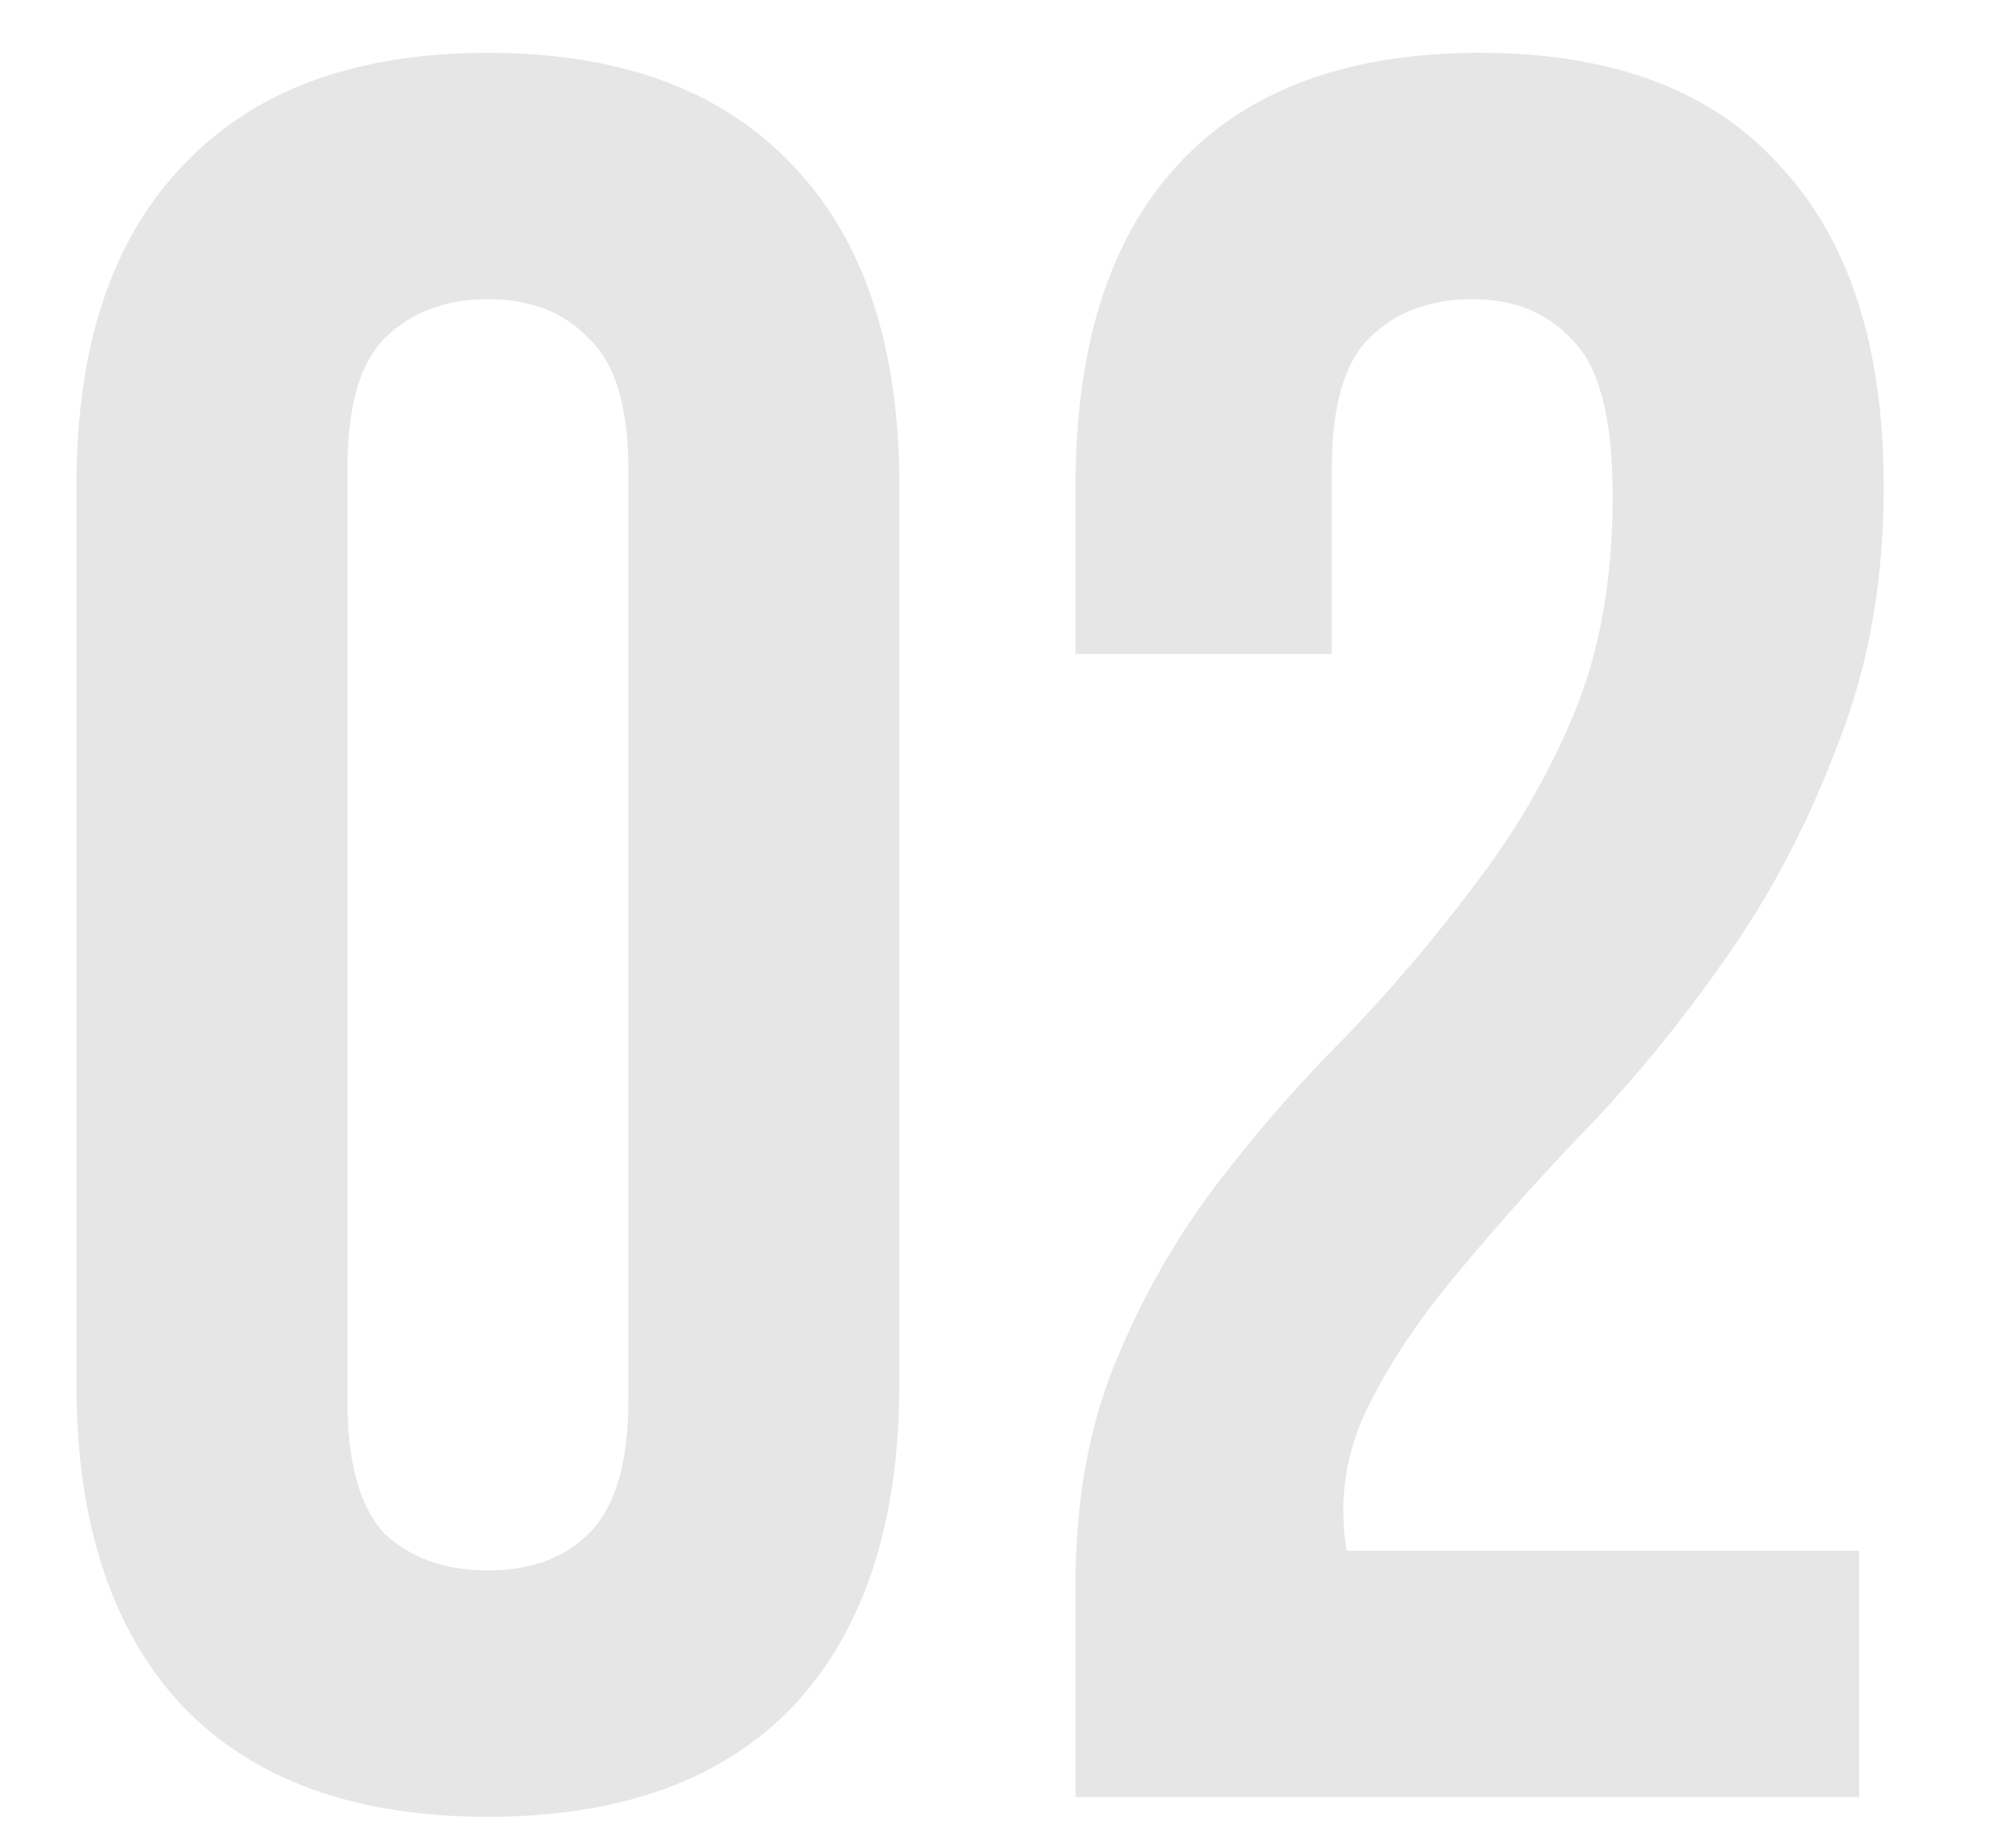 <?xml version="1.0" encoding="UTF-8"?> <svg xmlns="http://www.w3.org/2000/svg" width="13" height="12" viewBox="0 0 13 12" fill="none"><path d="M2.256 9.095C2.256 9.5 2.336 9.788 2.496 9.959C2.667 10.119 2.891 10.199 3.168 10.199C3.445 10.199 3.664 10.119 3.824 9.959C3.995 9.788 4.08 9.5 4.08 9.095V3.047C4.08 2.642 3.995 2.359 3.824 2.199C3.664 2.028 3.445 1.943 3.168 1.943C2.891 1.943 2.667 2.028 2.496 2.199C2.336 2.359 2.256 2.642 2.256 3.047V9.095ZM0.496 3.159C0.496 2.252 0.725 1.559 1.184 1.079C1.643 0.588 2.304 0.343 3.168 0.343C4.032 0.343 4.693 0.588 5.152 1.079C5.611 1.559 5.84 2.252 5.84 3.159V8.983C5.84 9.89 5.611 10.588 5.152 11.079C4.693 11.559 4.032 11.799 3.168 11.799C2.304 11.799 1.643 11.559 1.184 11.079C0.725 10.588 0.496 9.89 0.496 8.983V3.159ZM10.472 3.223C10.472 2.722 10.386 2.386 10.216 2.215C10.056 2.034 9.837 1.943 9.56 1.943C9.282 1.943 9.058 2.028 8.888 2.199C8.728 2.359 8.648 2.642 8.648 3.047V4.247H6.984V3.159C6.984 2.252 7.202 1.559 7.64 1.079C8.088 0.588 8.744 0.343 9.608 0.343C10.472 0.343 11.122 0.588 11.56 1.079C12.008 1.559 12.232 2.252 12.232 3.159C12.232 3.767 12.136 4.316 11.944 4.807C11.762 5.298 11.533 5.746 11.256 6.151C10.978 6.556 10.68 6.93 10.36 7.271C10.04 7.602 9.752 7.922 9.496 8.231C9.24 8.53 9.037 8.828 8.888 9.127C8.738 9.426 8.69 9.74 8.744 10.071H12.072V11.671H6.984V10.295C6.984 9.751 7.069 9.271 7.24 8.855C7.41 8.439 7.624 8.06 7.88 7.719C8.146 7.367 8.429 7.042 8.728 6.743C9.026 6.434 9.304 6.108 9.56 5.767C9.826 5.426 10.045 5.052 10.216 4.647C10.386 4.242 10.472 3.767 10.472 3.223Z" fill="#E6E6E6"></path></svg> 